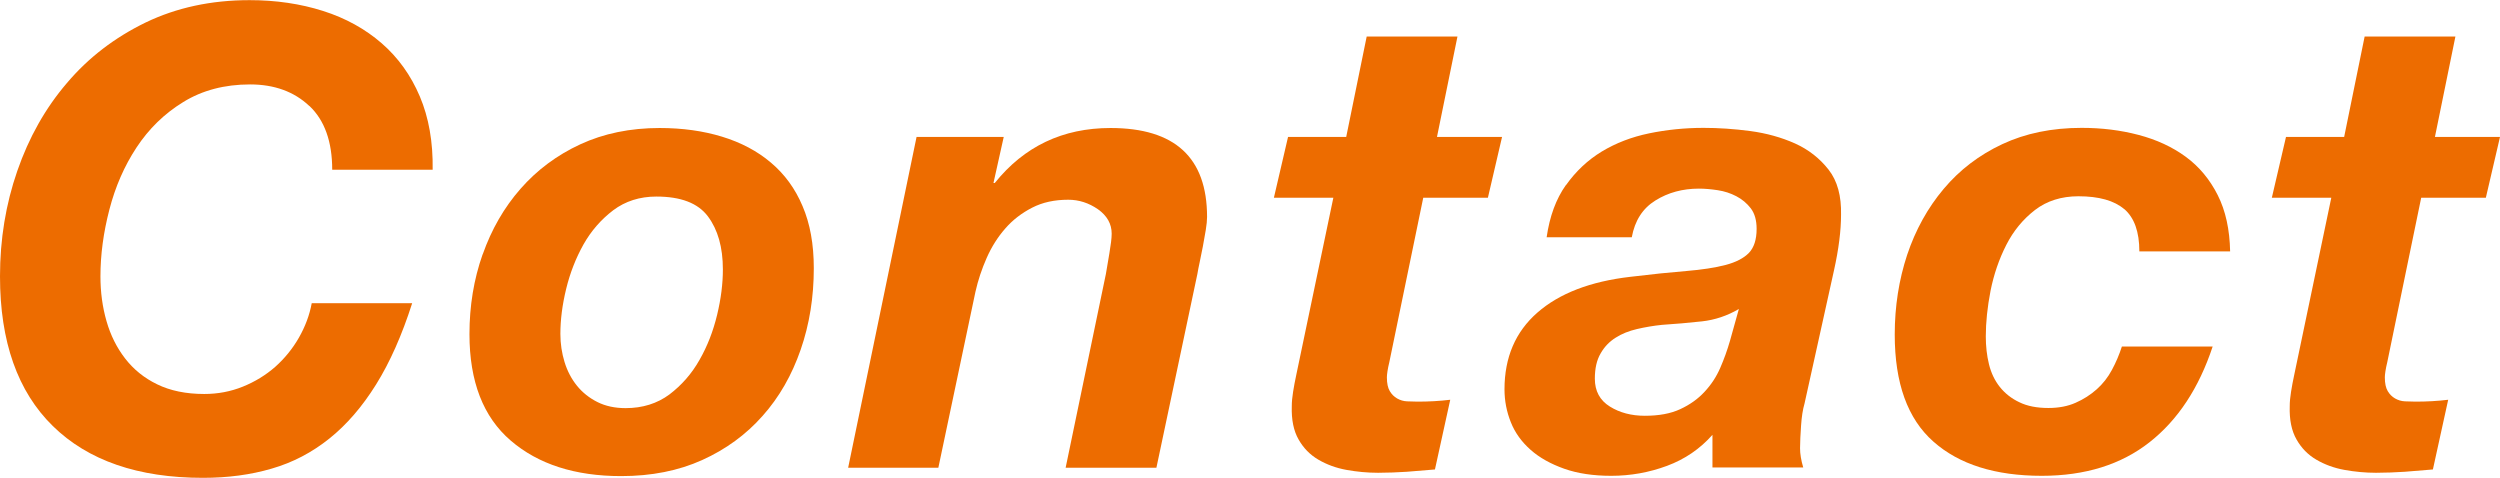 <?xml version="1.0" encoding="UTF-8"?>
<svg id="_レイヤー_2" data-name="レイヤー 2" xmlns="http://www.w3.org/2000/svg" viewBox="0 0 173.23 33.11">
  <defs>
    <style>
      .cls-1 {
        fill: #ed6c00;
      }
    </style>
  </defs>
  <g id="_レイヤー_2-2" data-name="レイヤー 2">
    <g>
      <path class="cls-1" d="M21.43,7.34c-1.05-.99-2.42-1.49-4.1-1.49-1.77,0-3.32.41-4.63,1.22-1.32.81-2.39,1.86-3.24,3.15s-1.47,2.72-1.88,4.3c-.41,1.58-.62,3.12-.62,4.63,0,1.09.14,2.13.42,3.1.28.98.71,1.84,1.29,2.59.58.75,1.31,1.35,2.22,1.79.9.44,1.99.67,3.26.67.95,0,1.84-.17,2.68-.51.84-.34,1.59-.8,2.24-1.37.65-.58,1.2-1.25,1.64-2.02.44-.77.74-1.57.89-2.39h6.96c-.71,2.22-1.54,4.09-2.5,5.63-.96,1.54-2.04,2.79-3.24,3.75-1.2.96-2.53,1.66-3.99,2.08-1.46.43-3.05.64-4.77.64-4.49,0-7.96-1.2-10.4-3.59-2.44-2.39-3.66-5.85-3.66-10.37,0-2.57.4-5.01,1.2-7.31.8-2.31,1.94-4.34,3.44-6.09,1.49-1.76,3.31-3.15,5.45-4.19,2.14-1.03,4.54-1.55,7.2-1.55,1.83,0,3.53.25,5.1.75,1.57.5,2.92,1.25,4.06,2.24,1.14.99,2.02,2.22,2.64,3.68s.92,3.16.89,5.08h-6.96c0-1.95-.53-3.42-1.57-4.41Z"/>
      <path class="cls-1" d="M33.45,17.62c.61-1.73,1.48-3.24,2.62-4.54,1.14-1.3,2.52-2.33,4.14-3.08,1.62-.75,3.46-1.13,5.5-1.13,1.57,0,3.01.2,4.32.6,1.31.4,2.45,1,3.39,1.8.95.8,1.68,1.8,2.19,3.01.52,1.21.78,2.64.78,4.3,0,2.01-.3,3.89-.91,5.65-.61,1.76-1.48,3.29-2.64,4.59-1.15,1.3-2.55,2.32-4.19,3.06s-3.51,1.11-5.61,1.11c-3.19,0-5.74-.82-7.65-2.46-1.91-1.64-2.86-4.1-2.86-7.38,0-1.95.3-3.79.91-5.52ZM39.12,25.09c.19.62.48,1.17.86,1.64.38.47.86.85,1.42,1.13.56.28,1.21.42,1.95.42,1.18,0,2.19-.32,3.04-.95.84-.64,1.54-1.43,2.08-2.39.55-.96.95-2,1.22-3.12.27-1.12.4-2.17.4-3.15,0-1.54-.35-2.76-1.04-3.68-.69-.92-1.88-1.37-3.57-1.37-1.15,0-2.15.32-2.99.95-.84.64-1.53,1.43-2.06,2.37-.53.95-.93,1.97-1.2,3.08-.27,1.11-.4,2.15-.4,3.12,0,.68.1,1.33.29,1.95Z"/>
      <path class="cls-1" d="M69.55,9.49l-.71,3.19h.09c2.04-2.54,4.71-3.81,8.02-3.81,4.46,0,6.69,2.05,6.69,6.16,0,.24-.03.54-.09.91-.06.37-.13.75-.2,1.13-.07.38-.15.75-.22,1.09-.07.34-.13.61-.16.82l-2.84,13.43h-6.29l2.79-13.43c.06-.35.14-.83.24-1.42.1-.59.16-1.05.16-1.37,0-.68-.32-1.24-.95-1.69-.64-.44-1.32-.66-2.06-.66-.95,0-1.78.18-2.5.55-.72.37-1.35.85-1.86,1.44-.52.59-.95,1.27-1.29,2.04-.34.77-.6,1.55-.78,2.35l-2.57,12.19h-6.25l4.74-22.92h6.03Z"/>
      <path class="cls-1" d="M104.08,9.49l-.98,4.21h-4.48l-2.35,11.39c-.06.24-.1.45-.13.64-.03.19-.04.33-.04.42,0,.42.07.73.2.95.13.22.3.39.51.51.21.12.44.19.69.2.25.01.49.02.73.02.77,0,1.52-.04,2.26-.13l-1.06,4.83c-.65.06-1.3.11-1.95.16-.65.04-1.32.07-1.99.07-.74,0-1.47-.07-2.19-.2-.72-.13-1.37-.37-1.95-.71s-1.03-.8-1.37-1.4c-.34-.59-.5-1.36-.47-2.3,0-.3.03-.63.09-1,.06-.37.13-.76.22-1.17l2.57-12.28h-4.12l.98-4.21h4.03l1.42-6.96h6.29l-1.42,6.96h4.52Z"/>
      <path class="cls-1" d="M108.51,12.83c.68-.96,1.51-1.74,2.48-2.33.98-.59,2.07-1.01,3.28-1.26,1.21-.25,2.47-.38,3.77-.38,1.03,0,2.11.07,3.24.22,1.12.15,2.16.44,3.1.86.95.43,1.72,1.04,2.33,1.82.61.78.89,1.83.86,3.12,0,1.09-.16,2.38-.49,3.86l-2.04,9.22c-.12.41-.2.92-.24,1.53-.04.61-.07,1.13-.07,1.57,0,.38.07.83.22,1.33h-6.29v-2.26c-.86.97-1.91,1.69-3.15,2.15-1.24.46-2.53.69-3.86.69-1.24,0-2.33-.16-3.26-.49-.93-.33-1.71-.76-2.33-1.31-.62-.55-1.08-1.18-1.37-1.91-.29-.72-.44-1.49-.44-2.28,0-2.22.76-3.99,2.28-5.32,1.52-1.33,3.67-2.16,6.45-2.48,1.48-.18,2.76-.31,3.86-.4,1.09-.09,2-.23,2.73-.42.72-.19,1.26-.47,1.62-.84.35-.37.53-.92.53-1.66,0-.59-.13-1.06-.4-1.42-.27-.35-.6-.63-1-.84-.4-.21-.83-.35-1.29-.42-.46-.07-.89-.11-1.31-.11-1.12,0-2.13.27-3.01.82-.89.55-1.43,1.4-1.64,2.55h-5.9c.21-1.45.65-2.65,1.33-3.61ZM117.91,22.27c-.92.1-1.83.18-2.75.24-.59.06-1.17.16-1.73.29-.56.13-1.06.33-1.48.6-.43.27-.78.63-1.04,1.09-.27.46-.4,1.04-.4,1.75,0,.86.35,1.5,1.04,1.93.69.43,1.5.64,2.42.64.98,0,1.8-.15,2.46-.46.67-.31,1.23-.71,1.68-1.2.46-.49.82-1.04,1.09-1.66s.49-1.24.67-1.86l.62-2.22c-.8.47-1.66.76-2.57.86Z"/>
      <path class="cls-1" d="M147.19,14.49c-.69-.59-1.75-.89-3.17-.89-1.18,0-2.19.32-3.01.95-.83.64-1.49,1.44-1.99,2.42-.5.98-.86,2.03-1.09,3.17-.22,1.14-.33,2.19-.33,3.17,0,.68.07,1.32.22,1.93.15.61.4,1.13.75,1.57.35.44.8.8,1.35,1.06.55.27,1.22.4,2.02.4.71,0,1.34-.12,1.88-.36.55-.24,1.03-.55,1.46-.93.43-.38.78-.83,1.06-1.35.28-.52.51-1.06.69-1.62h6.29c-.95,2.87-2.4,5.08-4.37,6.63-1.97,1.55-4.46,2.33-7.47,2.33-3.22,0-5.73-.79-7.51-2.37-1.79-1.58-2.68-4.05-2.68-7.42,0-1.95.29-3.79.86-5.52.58-1.73,1.42-3.25,2.53-4.57,1.11-1.32,2.46-2.35,4.06-3.1,1.6-.75,3.43-1.13,5.5-1.13,1.39,0,2.7.16,3.95.49s2.33.83,3.26,1.51c.93.68,1.67,1.57,2.22,2.66.55,1.09.83,2.39.86,3.9h-6.29c0-1.36-.35-2.33-1.04-2.93Z"/>
      <path class="cls-1" d="M173.23,9.49l-.98,4.21h-4.48l-2.35,11.39c-.06.24-.1.45-.13.64-.03.19-.04.33-.04.42,0,.42.07.73.2.95.13.22.3.39.51.51.21.12.44.19.69.2.25.01.49.02.73.02.77,0,1.52-.04,2.26-.13l-1.06,4.83c-.65.06-1.3.11-1.95.16-.65.04-1.32.07-1.99.07-.74,0-1.47-.07-2.19-.2-.72-.13-1.37-.37-1.95-.71s-1.03-.8-1.37-1.4c-.34-.59-.5-1.36-.47-2.3,0-.3.03-.63.09-1,.06-.37.13-.76.22-1.17l2.57-12.28h-4.12l.98-4.21h4.03l1.42-6.96h6.29l-1.42,6.96h4.52Z"/>
    </g>
  </g>
</svg>